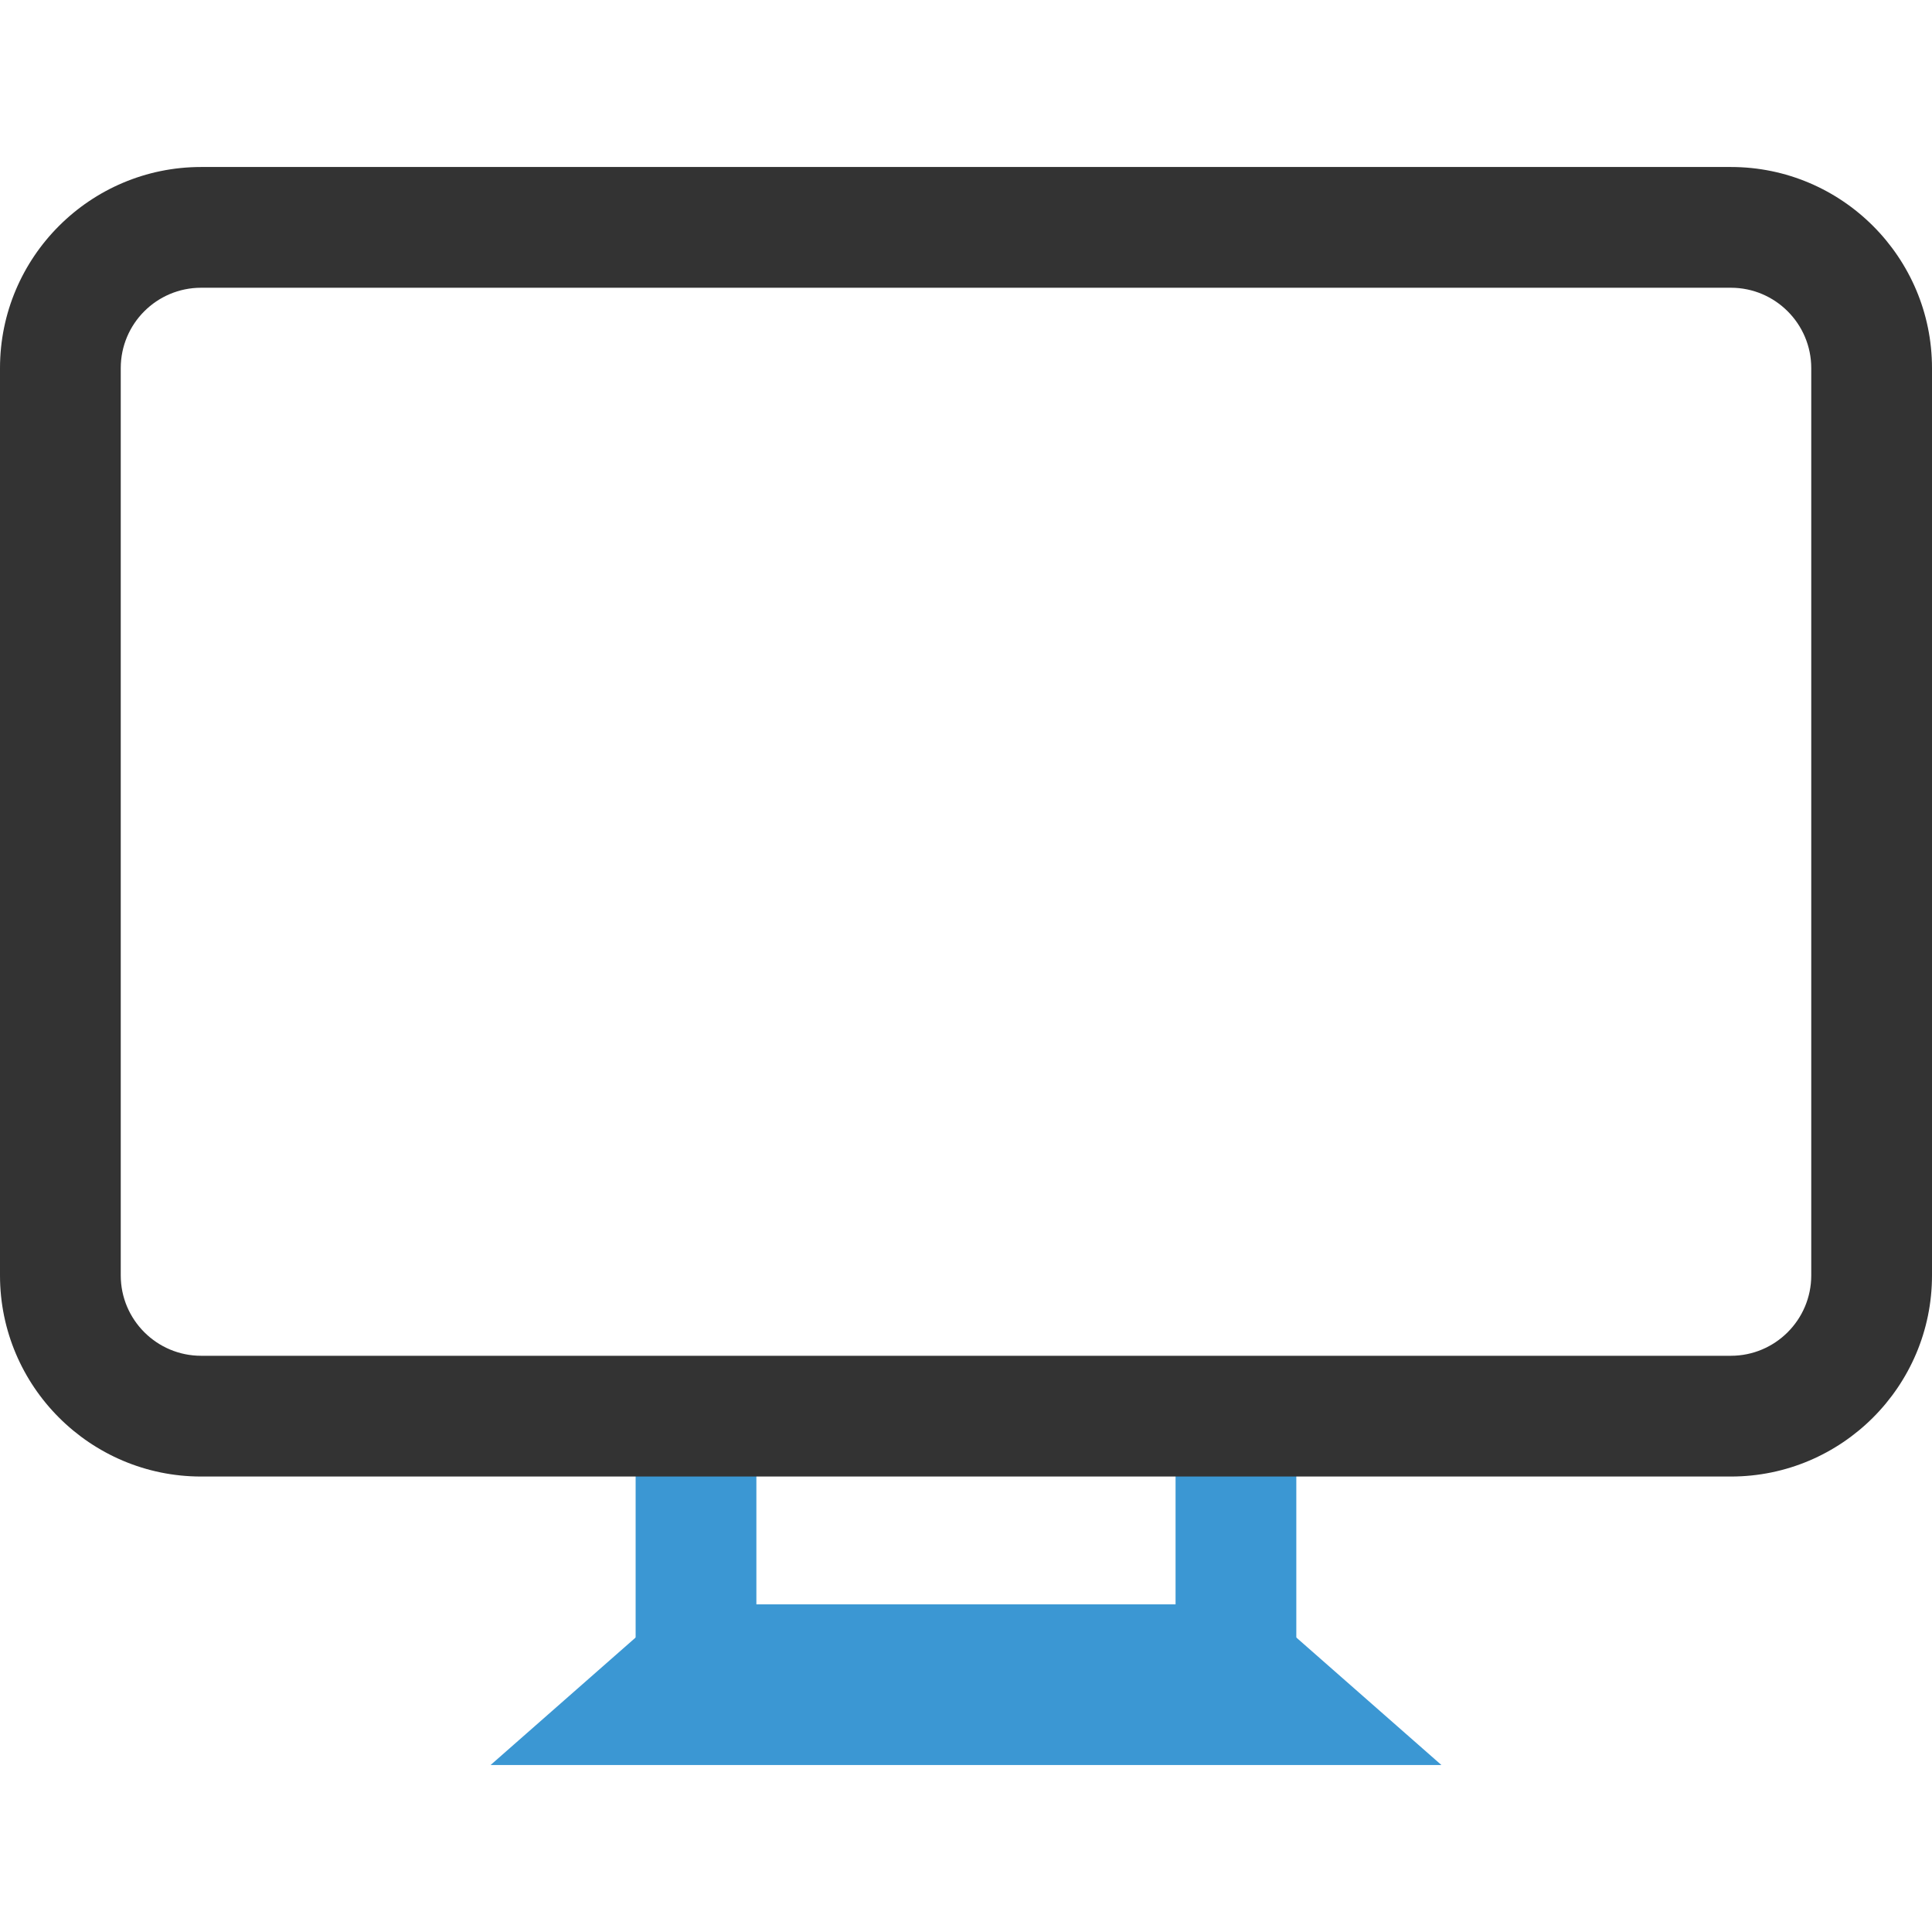 <?xml version="1.0" encoding="iso-8859-1"?>
<!-- Uploaded to: SVG Repo, www.svgrepo.com, Generator: SVG Repo Mixer Tools -->
<svg version="1.1" id="Layer_1" xmlns="http://www.w3.org/2000/svg" xmlns:xlink="http://www.w3.org/1999/xlink" 
	 viewBox="0 0 512 512" xml:space="preserve">
<g>
	<rect x="184.448" y="425.2" style="fill:#3B97D3;" width="143.104" height="32"/>
	<polygon style="fill:#3B97D3;" points="381.984,467.744 130.016,467.744 178.416,425.2 333.568,425.2 	"/>
	<rect x="311.536" y="363.664" style="fill:#3B97D3;" width="32" height="77.536"/>
	<rect x="168.448" y="363.664" style="fill:#3B97D3;" width="32" height="77.536"/>
</g>
<path style="fill:#333333;" d="M458.704,391.296H53.296C23.904,391.296,0,367.392,0,338V97.552C0,68.16,23.904,44.256,53.296,44.256
	h405.408C488.096,44.256,512,68.16,512,97.552V338C512,367.392,488.096,391.296,458.704,391.296z M53.296,76.256
	C41.536,76.256,32,85.792,32,97.552V338c0,11.744,9.552,21.296,21.296,21.296h405.408c11.744,0,21.296-9.552,21.296-21.296V97.552
	c0-11.744-9.552-21.296-21.296-21.296C458.704,76.256,53.296,76.256,53.296,76.256z"/>
</svg>